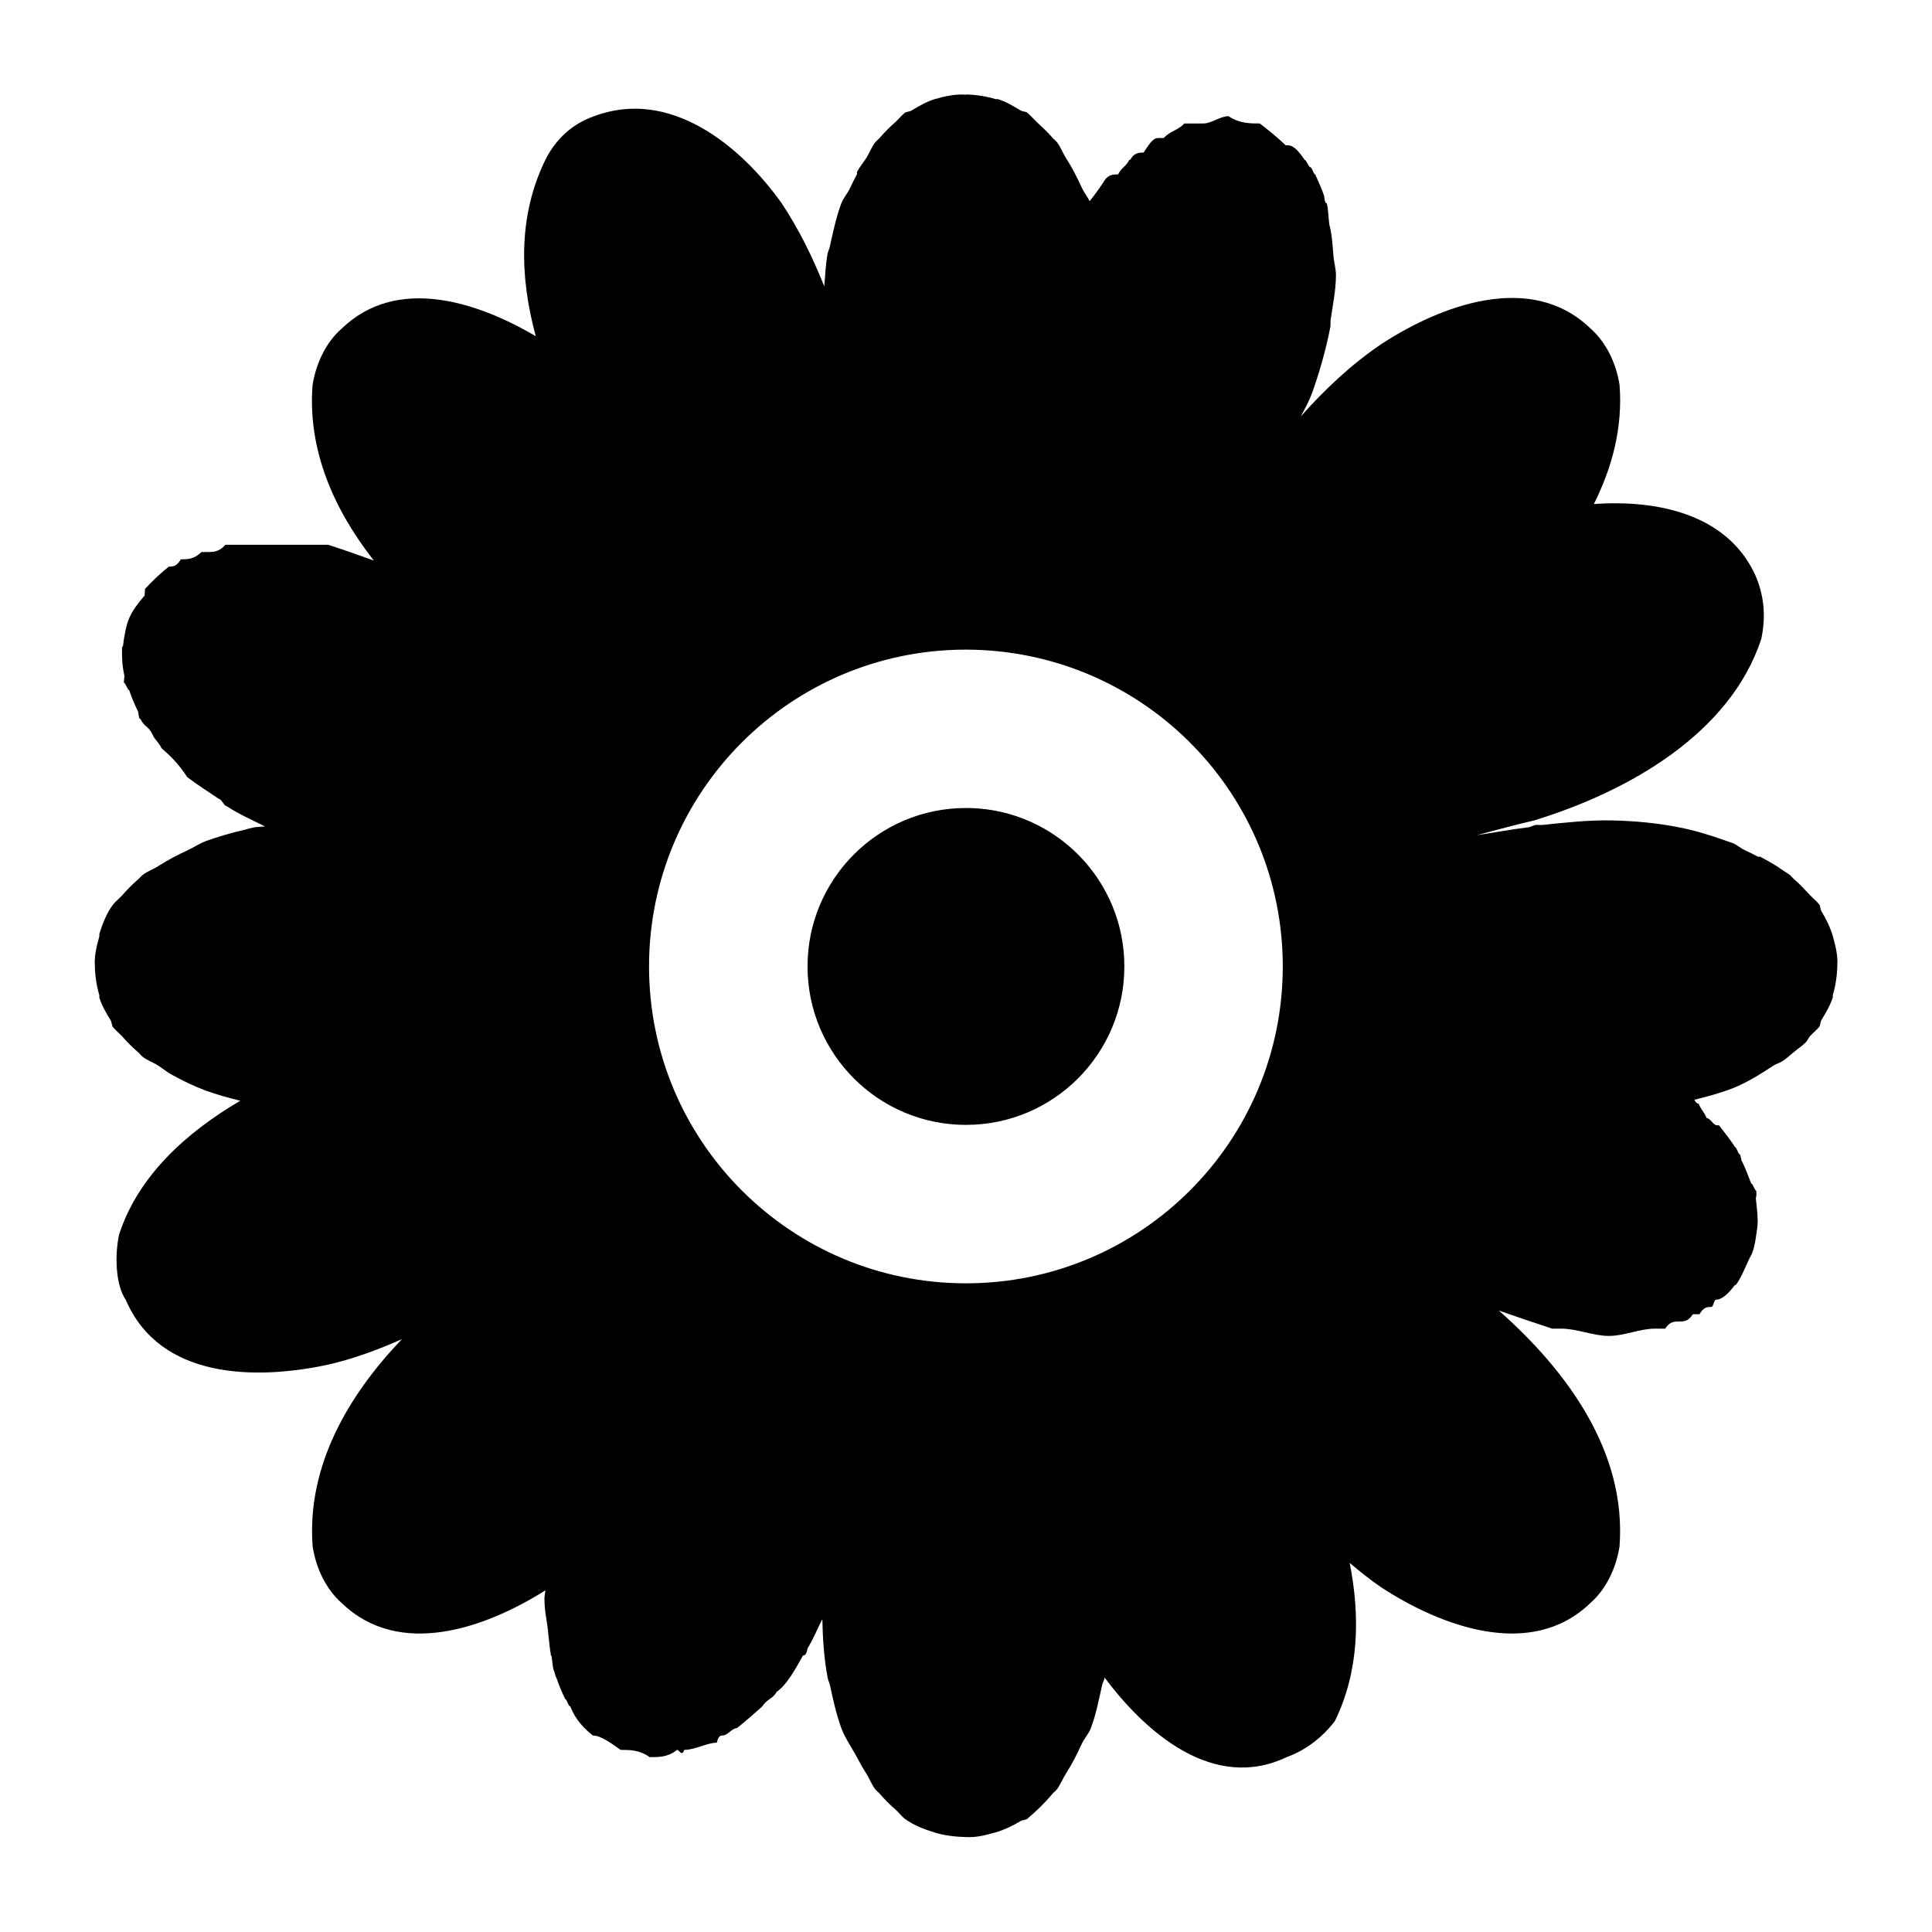 <?xml version="1.0" encoding="UTF-8"?>
<!-- Uploaded to: ICON Repo, www.iconrepo.com, Generator: ICON Repo Mixer Tools -->
<svg fill="#000000" width="800px" height="800px" version="1.1" viewBox="144 144 512 512" xmlns="http://www.w3.org/2000/svg">
 <path d="m399.98 169.09c-2.867-0.195-5.637 0.395-8.406 1.227-2.172 0.699-4.102 1.828-6.031 2.992-0.535 0.332-1.309 0.242-1.801 0.613-0.883 0.754-1.551 1.582-2.379 2.379-1.48 1.258-2.914 2.723-4.219 4.219-0.348 0.434-0.844 0.746-1.188 1.188-1 1.242-1.535 2.867-2.418 4.219-0.789 1.211-1.723 2.34-2.418 3.606-0.094 0.156 0.078 0.457 0 0.613-0.637 1.188-1.242 2.379-1.801 3.606-0.691 1.504-1.777 2.644-2.379 4.18-1.309 3.512-2.227 7.731-3.031 11.438-0.133 0.59-0.457 1.219-0.574 1.801-0.566 2.914-0.605 5.801-0.906 8.691-3.008-7.535-6.582-14.91-11.234-21.93-10.91-15.391-29.734-30.781-49.902-23.082-5.422 1.922-9.918 5.785-12.793 11.562-7.25 14.895-6.769 31.109-2.504 46.695-15.633-9.227-36.832-16.043-51.371-2.094-4.336 3.777-6.91 9.43-7.793 15.043-1.34 17.32 5.731 33.094 16.238 46.492-3.977-1.418-7.918-2.844-12.137-4.18h-27.223c-1.59 1.922-3.266 1.93-4.793 1.93h-1.559c-1.875 1.922-3.731 1.93-5.457 1.93-1.047 1.922-2.133 1.93-3.156 1.93-2.402 1.922-4.402 3.856-6.188 5.777-0.117 0-0.125-0.039-0.242 1.891-1.613 1.922-3.164 3.856-3.977 5.777-0.945 1.922-1.551 5.785-1.762 7.707h-0.203c-0.148 3.848 0.188 5.785 0.574 7.707 0.109 0-0.234 1.93-0.078 1.93 0.379 0 0.914 1.93 1.355 1.93 0.629 1.922 1.457 3.816 2.379 5.738 0.277 1.922 0.371 1.93 0.652 1.93 0.797 1.922 2.094 1.93 3.031 3.856 0.844 1.922 1.574 1.93 2.504 3.856 2.172 1.922 4.328 3.856 6.848 7.707 2.512 1.922 5.598 3.856 8.406 5.777 0.652 0 1.363 1.891 2.008 1.891 3.266 2.133 6.746 3.684 10.172 5.367-1.016 0.156-2.016 0.094-3.031 0.285-0.762 0.148-1.605 0.426-2.379 0.613-3.312 0.746-7.094 1.859-10.25 2.992-1.723 0.652-3.117 1.645-4.793 2.418-2.715 1.25-5.32 2.606-7.832 4.219-1.363 0.883-2.938 1.379-4.18 2.379-0.441 0.348-0.797 0.844-1.227 1.188-1.504 1.309-2.922 2.738-4.18 4.219-0.797 0.828-1.66 1.535-2.418 2.418-1.676 2.305-2.777 5.039-3.606 7.793-0.055 0.195 0.055 0.426 0 0.613-0.715 2.582-1.371 5.156-1.188 7.832 0.055 2.731 0.473 5.406 1.188 7.793 0.055 0.195-0.055 0.441 0 0.652 0.699 2.172 1.828 4.062 2.992 5.984 0.332 0.535 0.242 1.309 0.613 1.801 0.754 0.883 1.621 1.59 2.418 2.418 1.258 1.48 2.684 2.875 4.18 4.18 0.434 0.348 0.789 0.883 1.227 1.227 1.242 1 2.824 1.496 4.18 2.379 1.211 0.789 2.34 1.723 3.606 2.418 2.984 1.637 5.84 3.031 9.02 4.219 2.801 1.008 6.086 1.93 9.102 2.668-14.523 8.566-27.031 19.949-32.102 35.426-1.242 5.769-0.883 13.492 1.762 17.344 9.094 21.168 34.551 21.152 53.012 17.301 7.07-1.543 13.707-4.031 20.176-6.887-14.383 15.02-25.285 33.844-23.656 54.977 0.875 5.621 3.457 11.273 7.793 15.043 15.289 14.672 38.109 6.504 53.875-3.449-0.039 0.496-0.234 1.574-0.242 1.891-0.031 3.848 0.668 5.785 1.023 9.637 0.188 1.922 0.379 3.816 0.699 5.738 0.324 0 0.219 1.93 0.699 3.856 0.156 0 0.527 1.93 0.699 1.93 0.652 1.922 1.465 3.856 2.379 5.777 0.465 0 0.812 1.93 1.355 1.93 1.52 3.848 3.676 5.785 5.945 7.707 2.07 0 4.676 1.891 7.383 3.809 2.418 0 5.039 0 7.707 1.93 2.488 0 4.863 0 7.258-1.93 0.613 0 1.281 1.922 1.891 0 3.016 0 5.91-1.891 8.613-1.891 0.488-1.922 1.078-1.93 1.559-1.93 1.395 0 2.457-1.93 3.769-1.93 2.449-1.922 4.574-3.856 6.762-5.777 1.164-1.922 2.723-1.93 3.809-3.856 2.715-1.922 4.824-5.785 6.965-9.637 0.363 0 0.875 0 1.227-1.93 1.559-2.481 2.566-5.141 3.898-7.707 0.117 5.203 0.426 10.43 1.434 15.664 0.117 0.598 0.441 1.227 0.574 1.801 0.812 3.715 1.723 7.918 3.031 11.438 1.078 2.824 2.754 5.133 4.18 7.793 0.77 1.441 1.535 2.859 2.418 4.219 0.883 1.363 1.418 2.977 2.418 4.219 0.348 0.441 0.844 0.762 1.188 1.188 1.309 1.504 2.738 2.953 4.219 4.219 0.828 0.789 1.496 1.629 2.379 2.379 2.305 1.676 5.078 2.762 7.832 3.606 2.559 0.812 5.481 1.172 8.406 1.227 2.676 0.195 5.25-0.52 7.832-1.227 2.41-0.73 4.527-1.723 6.606-2.992 0.535-0.332 1.309-0.25 1.801-0.613 2.426-2.078 4.676-4.211 6.644-6.606 0.348-0.402 0.844-0.762 1.188-1.188 1-1.289 1.551-2.859 2.418-4.219 1.637-2.519 2.914-5.078 4.18-7.832 0.676-1.48 1.844-2.66 2.418-4.18 1.426-3.769 2.148-7.762 2.992-11.438 0.133-0.637 0.496-1.148 0.613-1.801 0.016-0.07-0.016-0.133 0-0.203 11.082 14.84 29.016 30.324 48.293 21.113 5.422-1.922 9.926-5.746 12.793-9.598 6.344-13.02 6.723-27.605 3.898-41.863 2.691 2.258 5.398 4.473 8.367 6.481 15.777 10.312 39.629 19.309 55.348 4.219 4.328-3.769 6.902-9.43 7.793-15.043 1.922-24.992-13.832-46.5-31.984-62.527 4.606 1.613 9.25 3.188 14.145 4.793h2.465c4 0 8.527 1.93 12.508 1.93 4.234 0 8.164-1.93 12.258-1.93h2.707c1.211-1.922 2.473-1.891 3.652-1.891 1.195 0 2.496 0 3.691-1.93h1.762c1.055-1.922 2.117-1.93 3.156-1.93 0.52 0 0.684-1.93 1.188-1.93 1.785 0 3.543-1.93 5-3.856h0.242c1.543-1.922 2.922-5.785 3.977-7.707 1.133-1.922 1.473-5.785 1.762-7.707 0.211-1.922 0.016-3.816-0.41-7.668-0.094 0 0.277 0 0.125-1.93-0.387 0-0.914-1.93-1.355-1.93-0.77-1.922-1.418-3.856-2.379-5.777-0.25 0-0.387-1.93-0.652-1.93-0.387 0-0.844-1.93-1.227-1.93-1.266-1.922-2.746-3.856-4.266-5.777h-0.574c-0.906 0-1.762-1.93-2.707-1.93-0.828-1.922-1.281-1.891-2.133-3.809-0.355 0-0.746-0.262-1.109-1.023 3.441-0.844 7.07-1.836 10.211-3.078 3.93-1.574 7.32-3.738 10.824-6.031 0.746-0.48 1.684-0.668 2.418-1.188 1.023-0.73 2.047-1.613 2.992-2.418 0.984-0.812 2.07-1.535 2.992-2.418 0.52-0.52 0.77-1.227 1.227-1.762 0.789-0.828 1.668-1.535 2.418-2.418 0.363-0.504 0.242-1.266 0.574-1.801 1.172-1.922 2.32-3.848 3.031-6.031 0.055-0.211-0.055-0.426 0-0.613 0.707-2.387 1.133-5.055 1.188-7.793 0.195-2.676-0.48-5.25-1.188-7.832-0.73-2.41-1.762-4.527-3.031-6.606-0.332-0.535-0.203-1.309-0.574-1.801-0.746-0.883-1.629-1.59-2.418-2.418-1.402-1.426-2.699-2.977-4.219-4.219-0.402-0.348-0.762-0.844-1.188-1.188-0.574-0.441-1.203-0.789-1.801-1.188-1.906-1.402-3.906-2.457-5.984-3.606-0.172-0.094-0.441 0.078-0.613 0-1.211-0.652-2.356-1.227-3.606-1.801-1.078-0.48-1.938-1.363-3.031-1.801-0.598-0.227-1.203-0.387-1.801-0.613-3.969-1.441-8.414-2.801-12.625-3.606-5.832-1.133-11.594-1.668-17.43-1.801-6.234-0.148-12.398 0.551-18.617 1.188-0.598 0.078-1.203-0.055-1.801 0-0.613 0.117-1.227 0.496-1.844 0.613-4.582 0.551-9.156 1.426-13.738 2.094 5.055-1.324 10.102-2.731 15.168-3.898 25.129-7.699 51.996-23.082 60.191-48.09 1.227-5.769 0.875-11.531-1.762-17.301-7.504-15.855-25.953-19.656-42.602-18.453 4.879-9.746 7.676-20.293 6.809-31.566-0.883-5.613-3.465-11.266-7.793-15.043-15.719-15.09-39.574-6.07-55.348 4.219-8.109 5.488-15.004 12.066-21.363 19.191 1.117-2.031 2.219-4.047 3.117-6.481 2.023-5.769 3.637-11.531 4.754-17.301 0.117-1.922-0.031-1.93 0.078-1.93 0.559-3.848 1.355-7.676 1.395-11.523 0.039-1.922-0.598-3.856-0.699-5.777-0.148-1.922-0.426-5.785-1.023-7.707-0.309-1.922-0.25-3.856-0.699-5.777-0.172 0-0.527 0-0.699-1.93-0.613-1.922-1.551-3.816-2.379-5.738-0.465 0-0.812-1.93-1.355-1.93-0.332 0-1.047-1.93-1.434-1.93-1.348-1.922-2.738-3.856-4.512-3.856h-0.535c-1.961-1.922-4.344-3.856-6.848-5.777-2.598 0-5.391 0-8.281-1.93-2.289 0-4.473 1.93-6.684 1.93h-5c-1.852 1.922-3.723 1.93-5.496 3.856h-1.559c-1.387 0-2.465 1.93-3.769 3.856-1.172 0-2.473 0-3.566 1.93h-0.203c-1.023 1.922-2.016 1.93-2.992 3.856-1.195 0-2.676-0.039-3.769 1.891-1.363 2.078-2.519 3.644-3.769 5.203-0.613-1.25-1.512-2.332-2.094-3.606-1.266-2.762-2.551-5.312-4.18-7.832-0.867-1.363-1.418-2.938-2.418-4.219-0.348-0.434-0.844-0.77-1.188-1.188-1.25-1.52-2.801-2.824-4.219-4.219-0.828-0.797-1.535-1.621-2.418-2.379-0.504-0.371-1.266-0.285-1.801-0.613-1.922-1.164-3.809-2.289-5.984-2.992-0.211-0.055-0.426 0.055-0.613 0-2.387-0.715-5.102-1.172-7.832-1.227zm2.461 147.11c45.305 1.371 81.508 38.422 81.508 83.922 0 46.375-37.598 83.973-83.973 83.973s-83.973-37.598-83.973-83.973 37.598-83.965 83.973-83.965c0.867 0 1.723 0.016 2.582 0.039h-0.125zm-1.227 41.945c-0.371-0.008-0.797-0.016-1.227-0.016-23.184 0-41.98 18.797-41.98 41.98v0.016c0 23.191 18.797 41.98 41.98 41.98s41.98-18.797 41.98-41.98v-0.016c0-22.758-18.105-41.281-40.691-41.965z"/>
</svg>